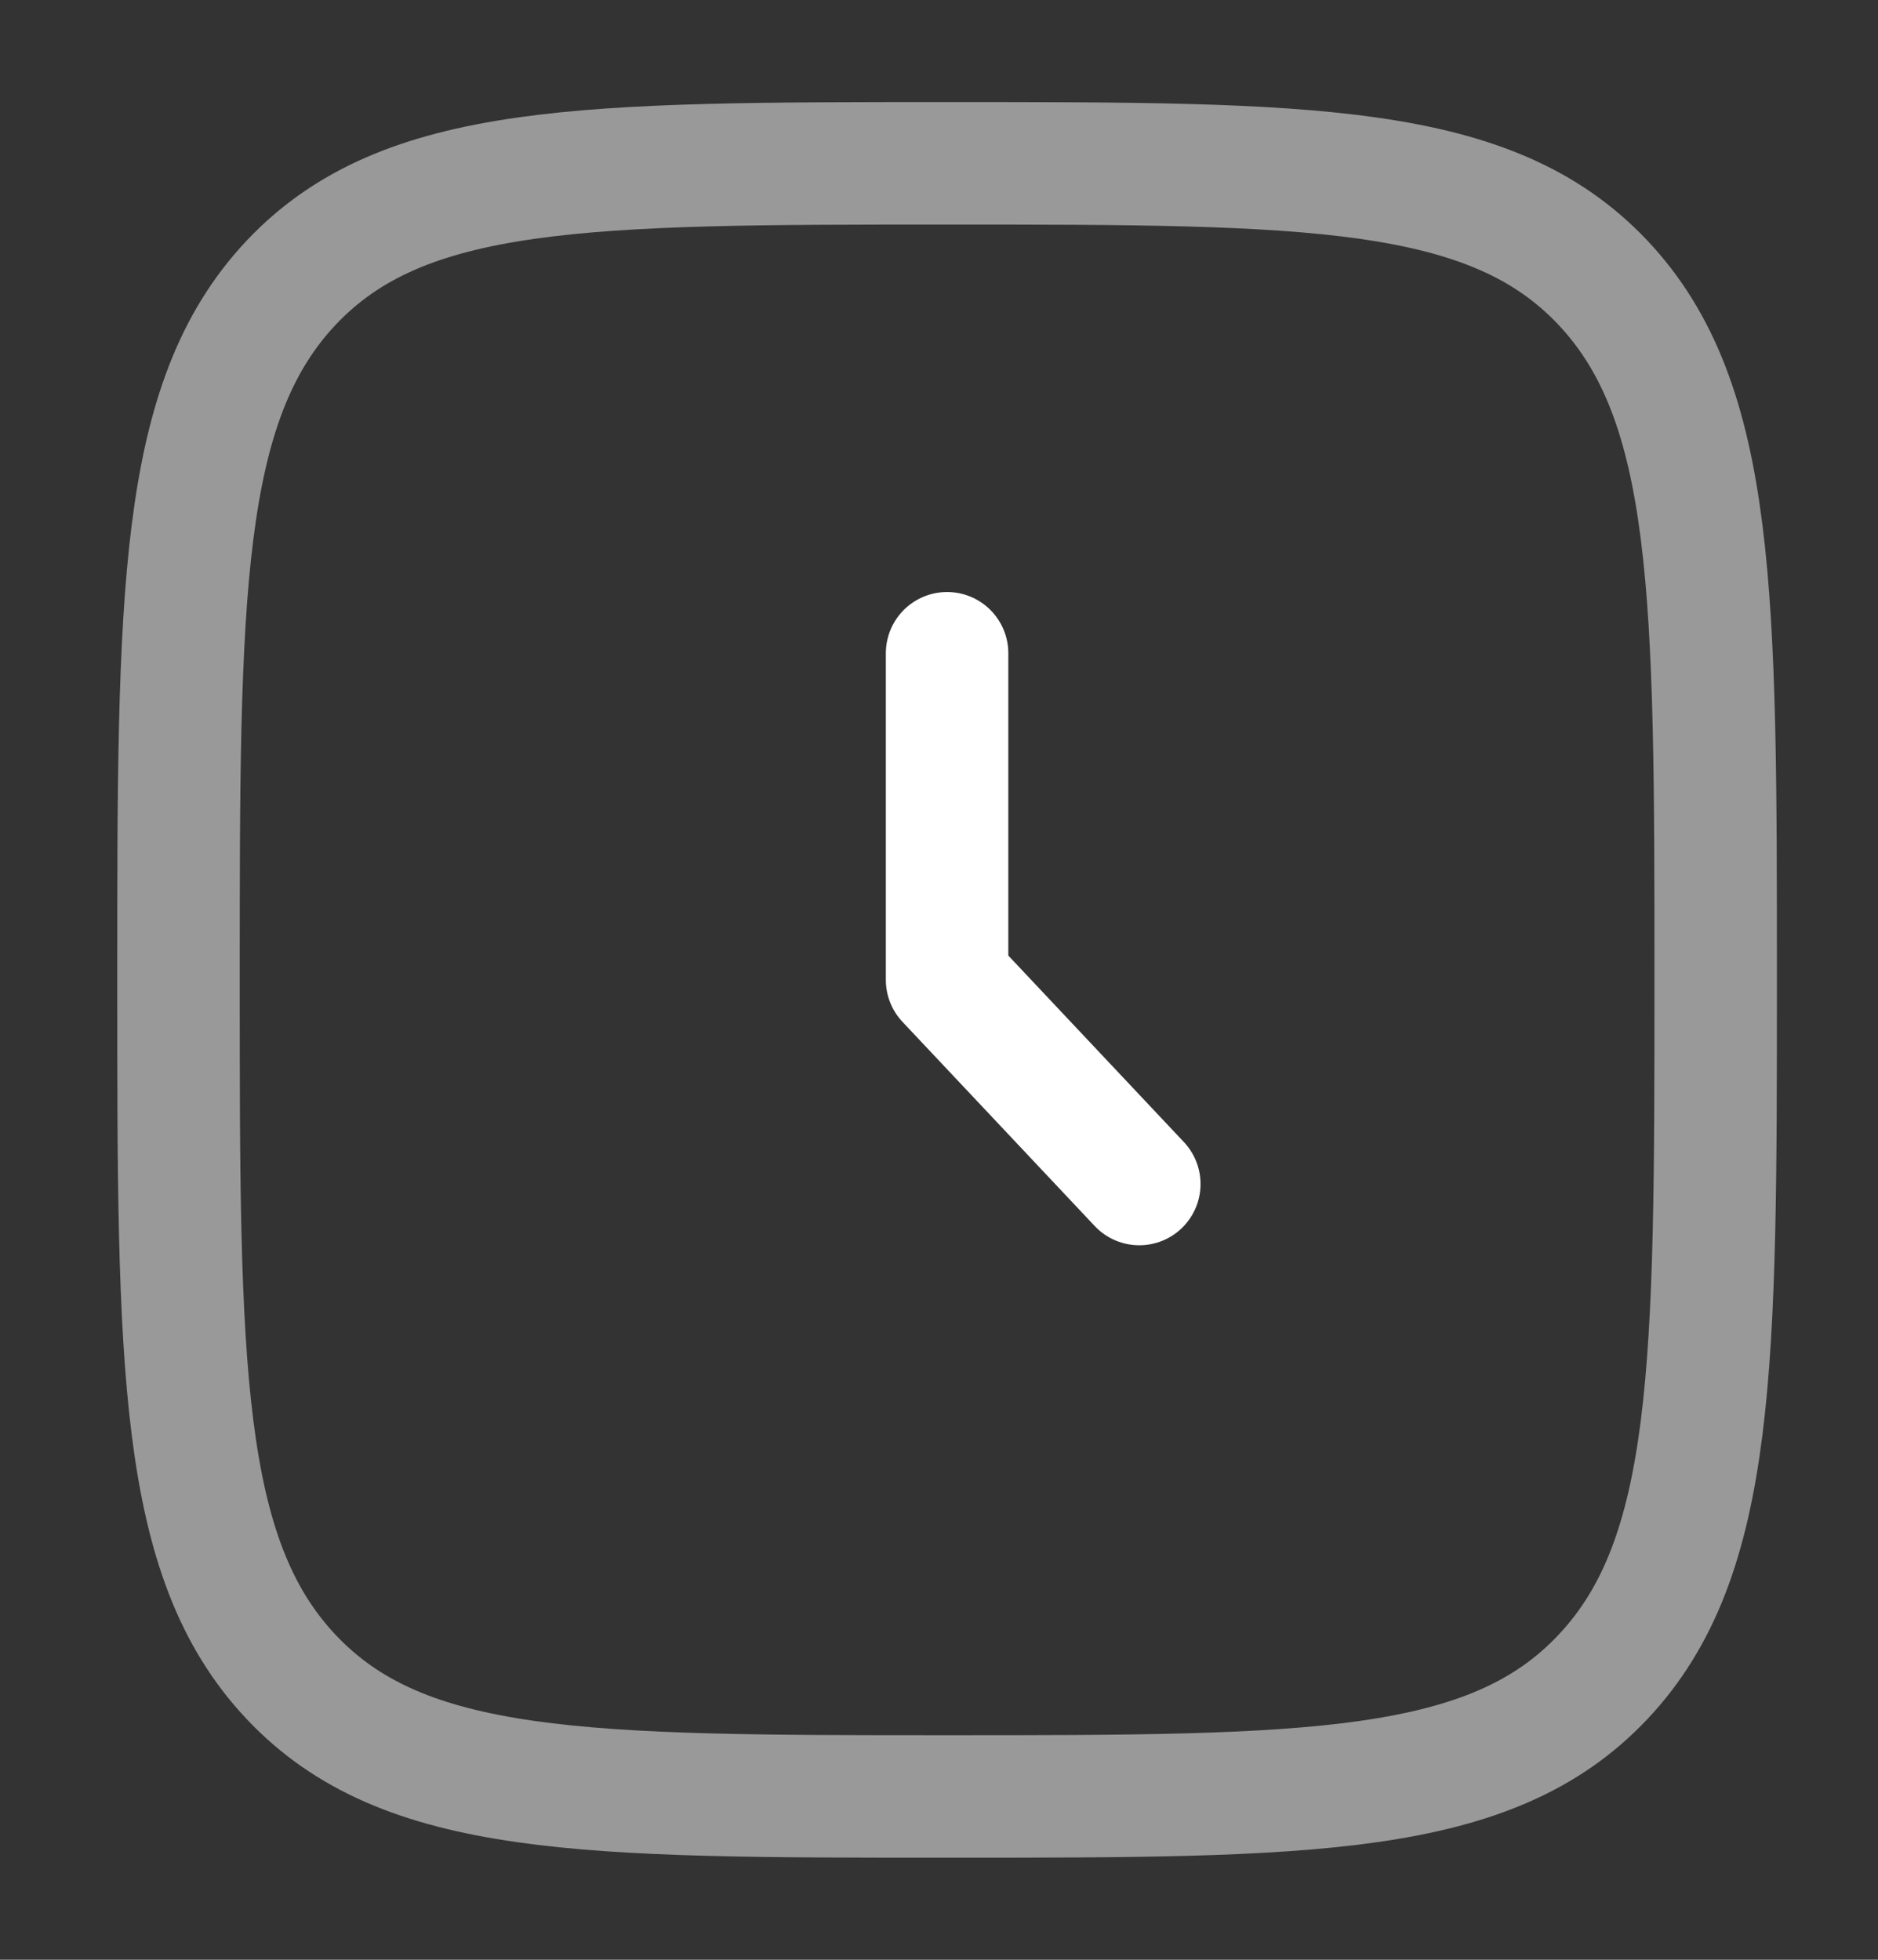 <svg xmlns="http://www.w3.org/2000/svg" width="23" height="24" viewBox="0 0 23 24" fill="none"><rect x="0" y="0" width="23" height="24" fill="#333333" stroke="none"/><path d="M11.599 8V12L13.953 14.5" stroke="white" stroke-width="1.5" stroke-linecap="round" stroke-linejoin="round"></path><path opacity="0.5" d="M2.186 12C2.186 7.286 2.186 4.929 3.564 3.464C4.944 2 7.162 2 11.599 2C16.037 2 18.255 2 19.633 3.464C21.012 4.93 21.012 7.286 21.012 12C21.012 16.714 21.012 19.071 19.633 20.535C18.256 22 16.037 22 11.599 22C7.162 22 4.943 22 3.564 20.535C2.186 19.072 2.186 16.714 2.186 12Z" stroke="white" stroke-width="1.5"></path></svg>
